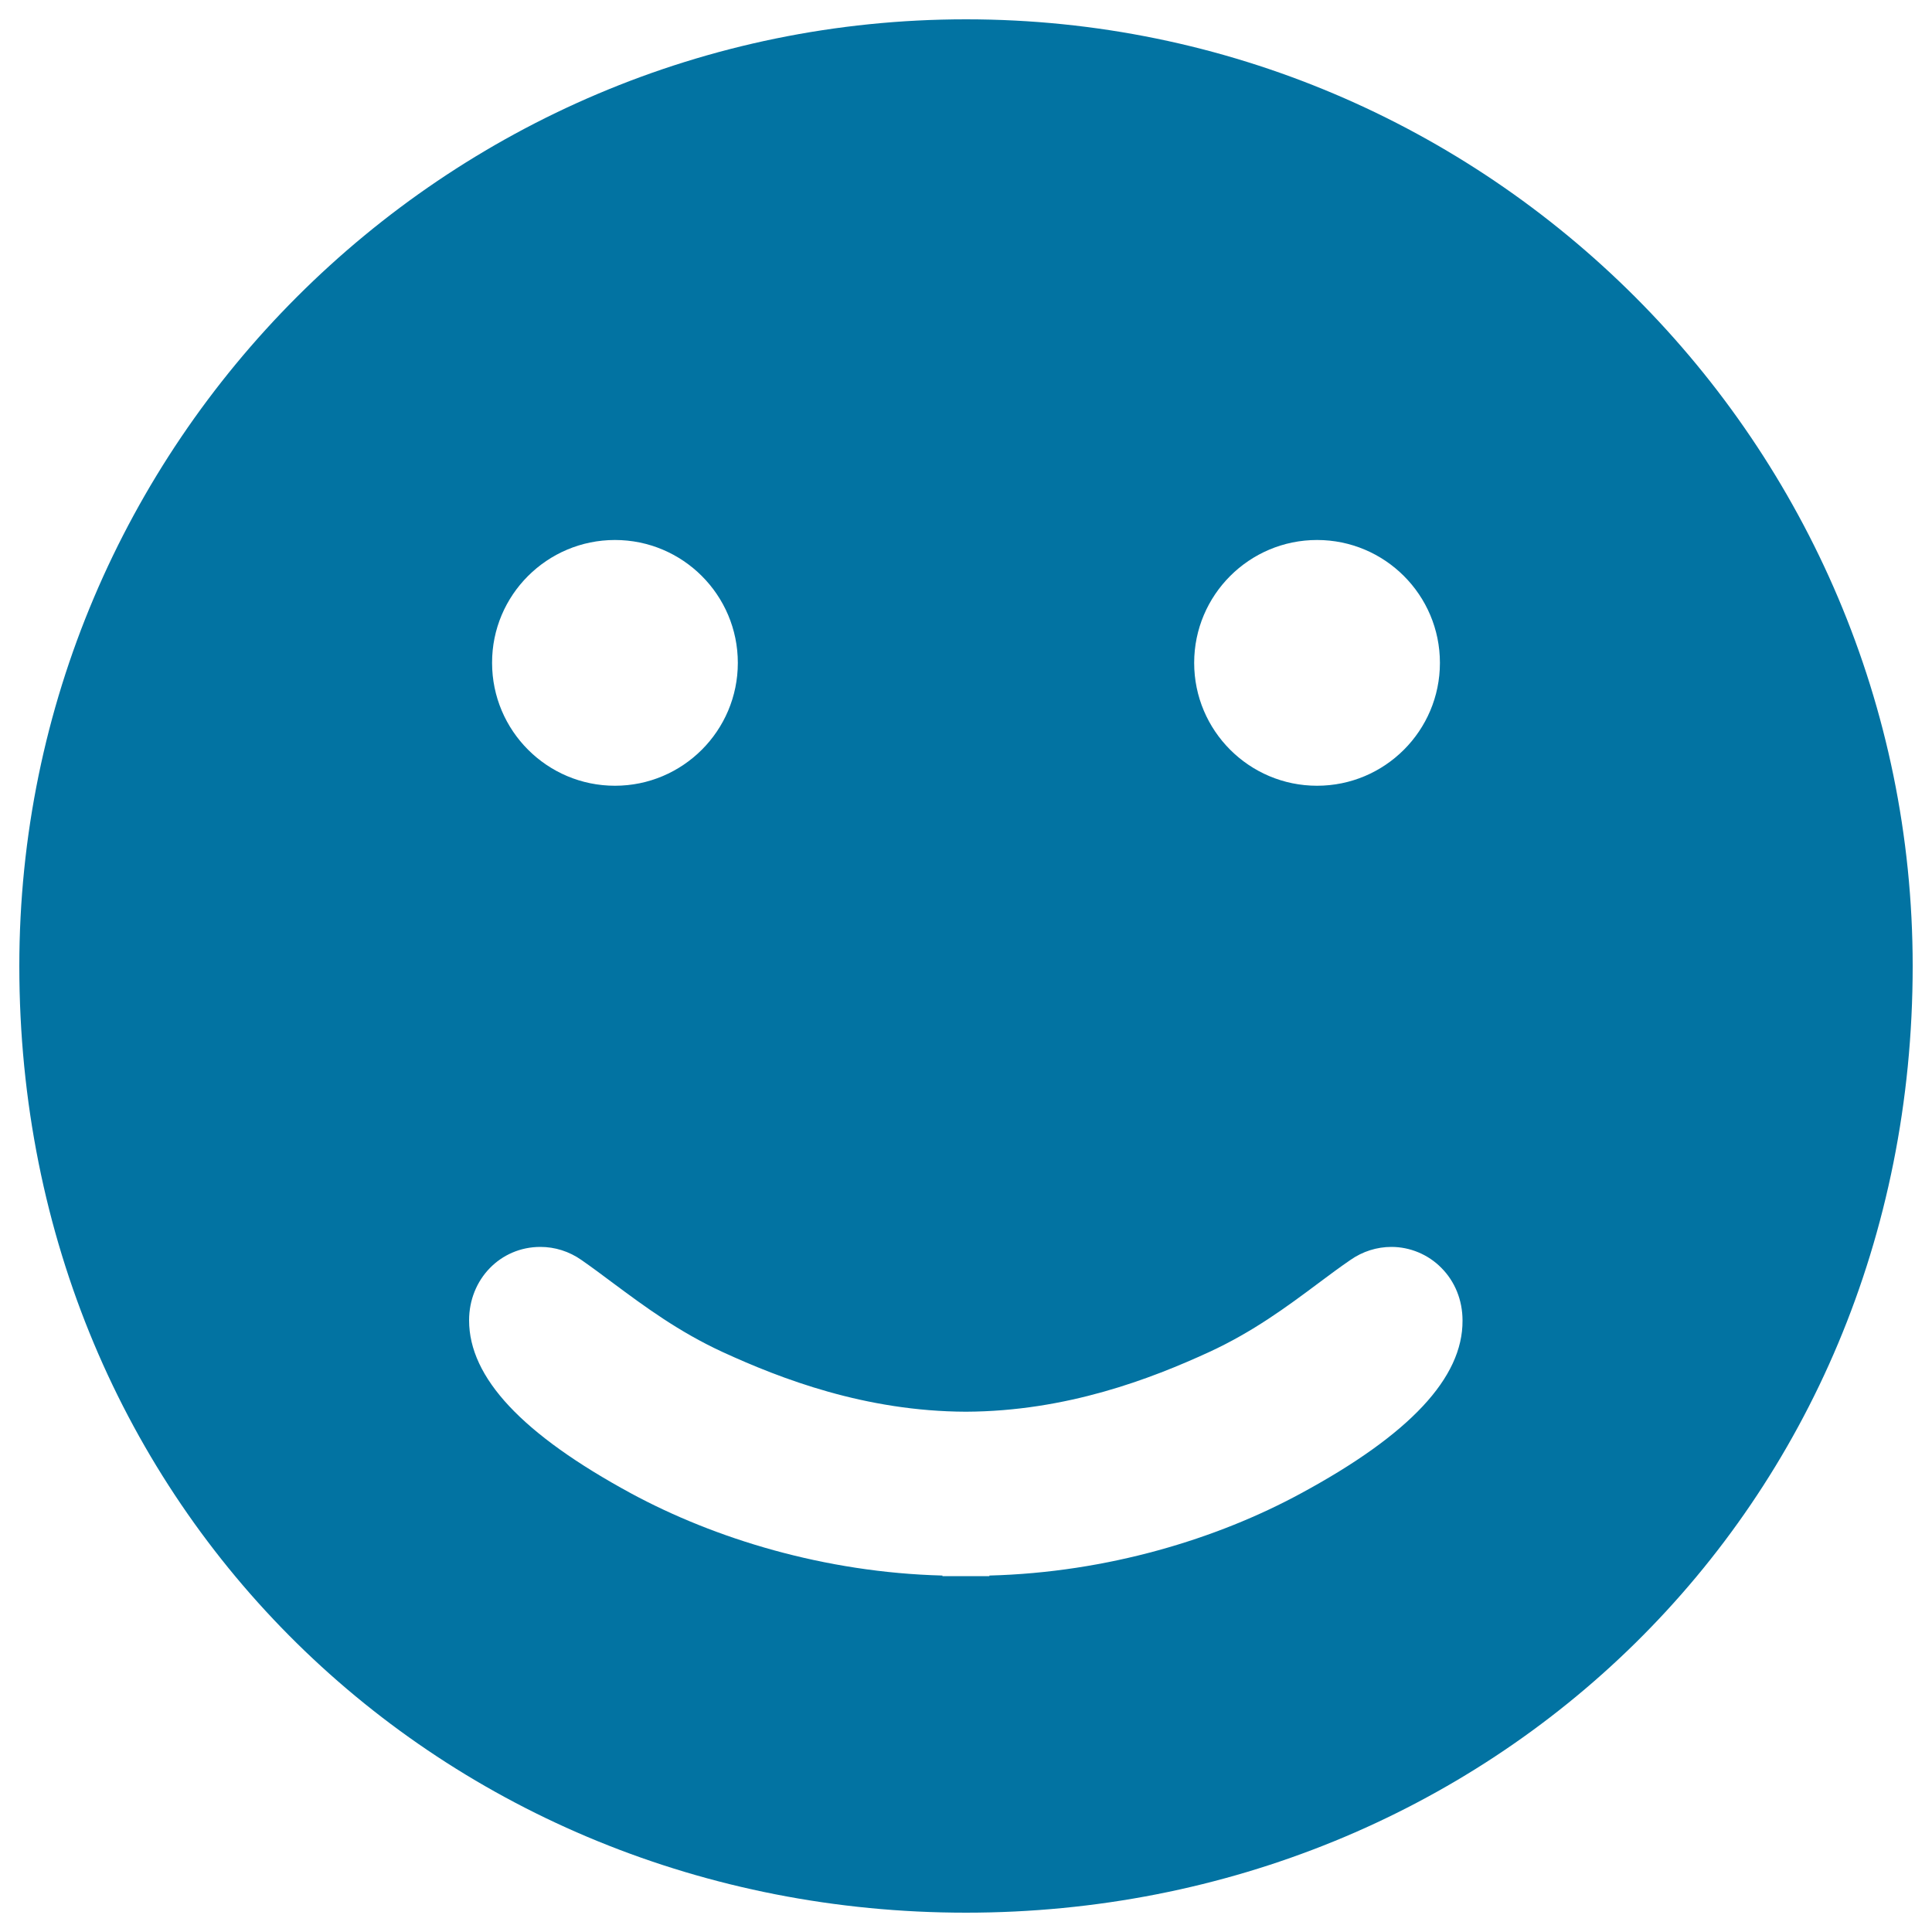 <svg xmlns="http://www.w3.org/2000/svg" viewBox="0 0 1000 1000" style="fill:#0273a2">
<title>Emotion SVG icon</title>
<path d="M500,10C229.8,10,10,229.8,10,500c0,281.5,219.8,490,490,490c270.2,0,490-208.5,490-490C990,229.8,770.2,10,500,10z M681.7,279.5c35.1,0,63.6,28.5,63.6,63.6c0,35.1-28.5,63.6-63.6,63.6c-35.1,0-63.6-28.5-63.6-63.6C618.1,308,646.6,279.5,681.7,279.5z M318.3,279.5c35.1,0,63.6,28.5,63.6,63.6c0,35.1-28.5,63.6-63.6,63.6s-63.6-28.5-63.6-63.6C254.6,308,283.2,279.5,318.3,279.5z M673.3,773c-43.1,23.4-99.9,40.9-161.2,42.5v0.3H500h-12.2v-0.3c-61.2-1.6-118-19.2-161.1-42.5c-56.4-30.6-83.9-59.9-83.9-89.6c0-21.3,16.2-38,36.9-38c7.5,0,14.9,2.3,21.3,6.8c5.3,3.7,10.7,7.7,16.3,11.9c16.7,12.4,34,25.2,56.7,35.7c30.1,13.8,73.7,30.7,125.9,30.9c52.2-0.2,95.7-17,126-30.9c22.7-10.5,40-23.3,56.6-35.7c5.6-4.2,11-8.2,16.4-11.9c6.4-4.5,13.8-6.8,21.3-6.8c9.6,0,19,3.9,25.8,10.8c7.1,7.1,11,16.8,11,27.3C757.2,713.1,729.7,742.5,673.3,773z"/>
</svg>